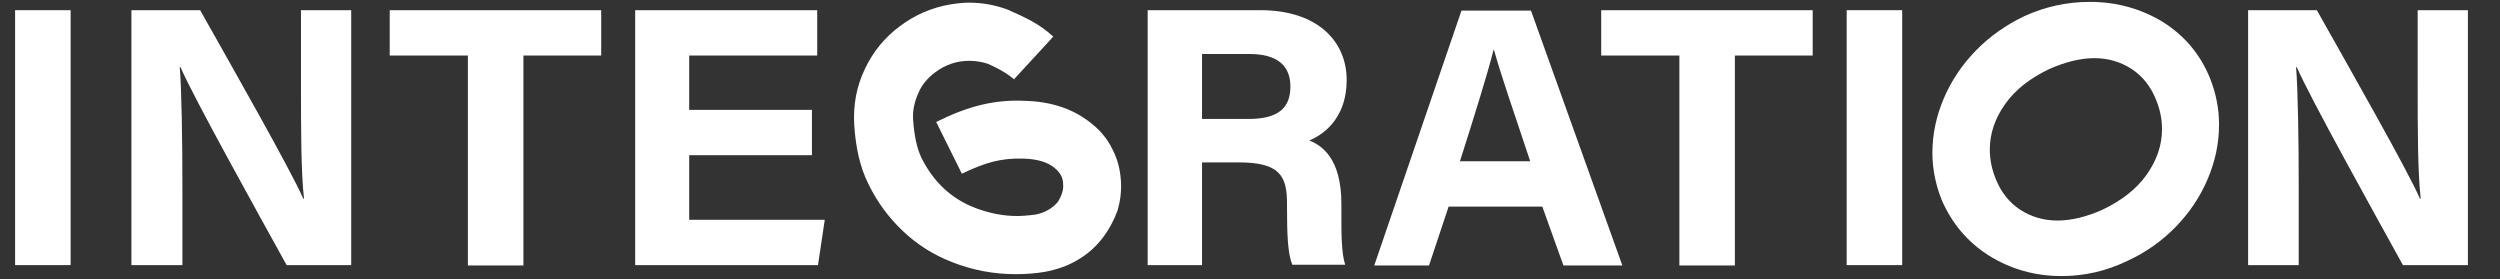 <?xml version="1.0" encoding="utf-8"?>
<!-- Generator: Adobe Illustrator 28.3.0, SVG Export Plug-In . SVG Version: 6.00 Build 0)  -->
<svg version="1.1" id="Ebene_1" xmlns="http://www.w3.org/2000/svg" xmlns:xlink="http://www.w3.org/1999/xlink" x="0px" y="0px"
	 viewBox="0 0 662 74" style="enable-background:new 0 0 662 74;" xml:space="preserve">
<rect x="0" y="0" width="662" height="74" fill="#333333" stroke="none"/>
<style type="text/css">
	.st0{clip-path:url(#SVGID_00000092444277362454808370000011433104044733742217_);}
	.st1{fill:#FFFFFF;}
</style>
<g>
	<defs>
		<rect id="SVGID_1_" x="-109" y="-297" width="1920" height="1080"/>
	</defs>
	<clipPath id="SVGID_00000075847816632533740230000012536129024612348856_">
		<use xlink:href="#SVGID_1_"  style="overflow:visible;"/>
	</clipPath>
	<g style="clip-path:url(#SVGID_00000075847816632533740230000012536129024612348856_);">
		<path class="st1" d="M18.7,2.7v67.5H4V2.7H18.7z"/>
		<path class="st1" d="M34.8,70.2V2.7h18.2c8.5,15.1,24.1,42.5,27.3,49.9h0.2c-0.8-7.1-0.8-18.8-0.8-29.9v-20h13.3v67.5H75.9
			C68.6,57,51.2,25.7,47.8,17.8h-0.2c0.5,5.9,0.7,19.8,0.7,31.8v20.6L34.8,70.2L34.8,70.2z"/>
		<path class="st1" d="M123.9,14.7h-20.7V2.7h56v12h-20.6v55.6h-14.7V14.7z"/>
		<path class="st1" d="M215,41.1h-32.5v17.1h35.9l-1.8,12h-48.4V2.7h48.2v12h-33.9v14.4H215L215,41.1L215,41.1z"/>
		<path class="st1" d="M318.3,43.2v27h-14.4V2.7h29.9c14.8,0,22.8,8,22.8,18.5c0,9-4.9,13.9-9.9,16c3.3,1.3,8.5,4.7,8.5,16.8v3.3
			c0,4.5,0,9.7,1,12.8h-14c-1.2-2.9-1.4-8-1.4-15.2v-1c0-7.3-1.9-10.9-12.8-10.9H318.3L318.3,43.2z M318.3,31.5h12.3
			c8,0,11.1-3,11.1-8.6s-3.6-8.6-10.8-8.6h-12.6V31.5L318.3,31.5z"/>
		<path class="st1" d="M383.6,54.7l-5.2,15.6h-14.5l23.1-67.5h18.4l24.2,67.5H414l-5.6-15.6H383.6L383.6,54.7z M405.2,42.7
			c-4.8-14.3-7.9-23.4-9.6-29.5h-0.1c-1.7,6.7-5,17.2-8.9,29.5H405.2z"/>
		<path class="st1" d="M444.7,14.7H424V2.7h56v12h-20.6v55.6h-14.7V14.7z"/>
		<path class="st1" d="M503.7,2.7v67.5H489V2.7H503.7z"/>
		<path class="st1" d="M595.3,70.2V2.7h18.2c8.5,15.1,24.1,42.5,27.3,49.9h0.2c-0.8-7.1-0.8-18.8-0.8-29.9v-20h13.3v67.5h-17.2
			C629,57,611.6,25.7,608.2,17.8H608c0.5,5.9,0.7,19.8,0.7,31.8v20.6L595.3,70.2L595.3,70.2z"/>
		<path class="st1" d="M291.9,63.1c-1.8,2.3-3.9,4.2-6.5,5.7c-2.6,1.6-5.6,2.6-8.8,3.2c-2.4,0.4-5,0.6-7.6,0.6
			c-6,0-11.6-1.1-16.9-3.2c-4.9-1.9-9.2-4.6-13-8.2c-3.8-3.6-6.9-7.8-9.2-12.6c-2.1-4.2-3.3-9.3-3.7-15.5c-0.3-5.3,0.6-10.3,2.9-15
			c2.1-4.4,5.1-8.1,9.1-11.1c4.1-3.1,8.6-5,13.3-5.8c1.8-0.3,3.5-0.5,5-0.5c3.6,0,6.9,0.6,10.2,1.8c2.1,0.9,4.3,1.9,6.5,3.1
			c2.2,1.2,4.1,2.6,5.7,4.1l-10.4,11.3c-0.8-0.7-1.9-1.5-3.3-2.3c-1.4-0.8-2.7-1.4-3.6-1.8c-1.5-0.5-3.2-0.8-4.9-0.8
			c-3.3,0-6.3,1-9,3c-2,1.5-3.6,3.3-4.5,5.5c-1.1,2.4-1.6,4.9-1.4,7.3c0.3,4.1,1,7.4,2.2,9.9c3.2,6.4,7.9,10.8,14.1,13.2
			c3.6,1.4,7.4,2.2,11.2,2.2c1.1,0,2.8-0.1,5-0.4c2.4-0.5,4.3-1.6,5.7-3.2c0.5-0.7,0.9-1.5,1.2-2.4c0.3-0.9,0.4-1.7,0.3-2.5
			c0-1.6-0.7-2.9-2.1-4.1c-1.8-1.6-4.6-2.5-8.4-2.6c-3-0.1-5.6,0.2-8,0.8c-2.4,0.6-5.2,1.7-8.3,3.2l-6.8-13.7
			c4.2-2.1,8.1-3.6,11.8-4.5c3.7-0.9,7.6-1.3,11.7-1.1c7.3,0.2,13.3,2.3,18.1,6.4c2.2,1.8,3.9,4,5.1,6.5c1.3,2.5,2,5.2,2.2,8.1
			c0.2,2.7-0.1,5.4-0.9,8.1C294.9,58.5,293.6,60.9,291.9,63.1L291.9,63.1z"/>
		<path class="st1" d="M545.9,73.1c-7,0-13.4-1.8-19.2-5.4c-5.7-3.6-9.9-8.6-12.6-14.9c-1.6-4.1-2.4-8.2-2.4-12.3
			c0-4.9,1-9.7,3-14.4s4.8-8.9,8.5-12.7c3.7-3.8,8-6.8,12.8-9.1c5.7-2.6,11.5-3.8,17.4-3.8c7.1,0,13.5,1.8,19.3,5.3
			c5.7,3.6,9.9,8.5,12.5,14.9c1.6,4,2.4,8.1,2.4,12.3c0,4.9-1,9.7-3,14.4s-4.8,8.9-8.5,12.7c-3.7,3.8-8,6.8-12.8,9
			C557.7,71.8,551.9,73.1,545.9,73.1L545.9,73.1z M568.4,46.3c2.7-3.8,4.1-7.8,4.1-12.1c0-2.6-0.5-5.1-1.5-7.6
			c-1.4-3.6-3.6-6.4-6.5-8.3c-2.9-1.9-6.2-2.9-9.9-2.9c-3.7,0-7.7,1-12,2.9c-5,2.4-8.9,5.4-11.6,9.2c-2.7,3.8-4.1,7.8-4.1,12.1
			c0,2.5,0.5,5.1,1.5,7.6c1.4,3.6,3.6,6.4,6.5,8.3c2.9,1.9,6.2,2.9,9.9,2.9c3.7,0,7.8-1,12-2.9C561.8,53.1,565.7,50.1,568.4,46.3z"
			/>
	</g>
</g>
</svg>
